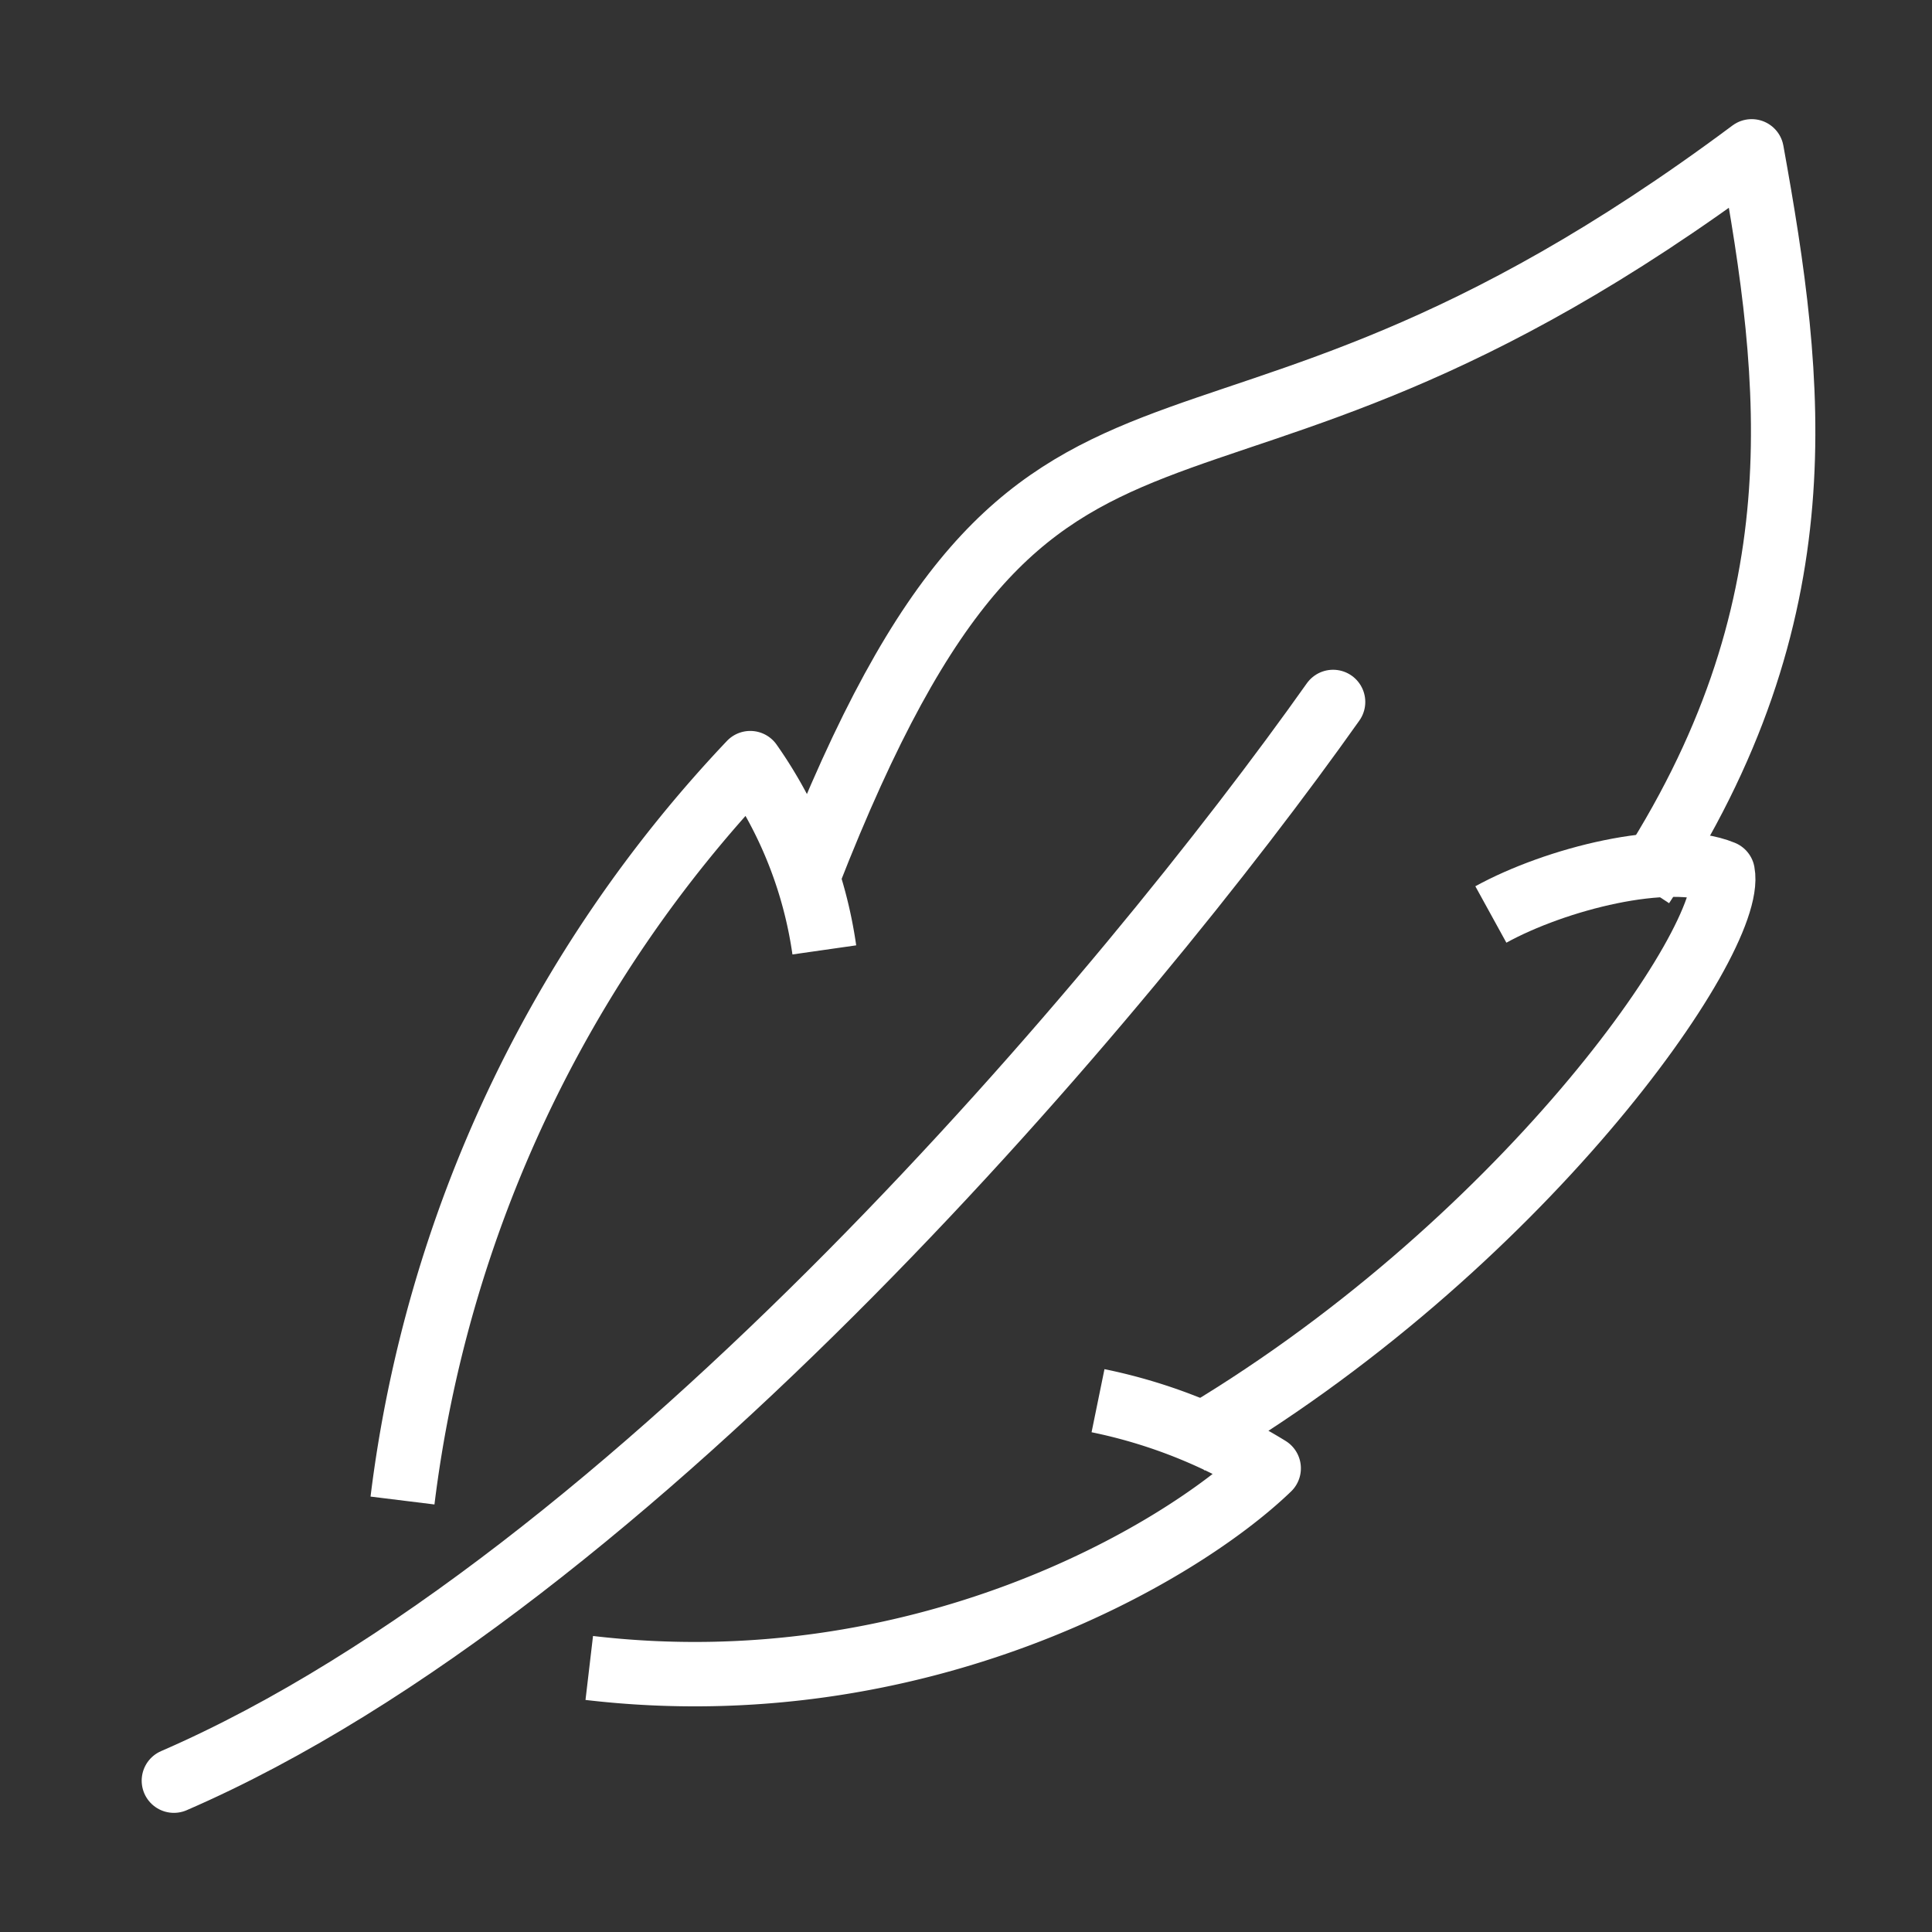 <?xml version="1.0" encoding="UTF-8"?> <svg xmlns="http://www.w3.org/2000/svg" id="Livello_1" data-name="Livello 1" viewBox="0 0 60 60"><rect x="0" y="0" width="60" height="60" fill="#333333" stroke="none"/><defs><style>.cls-1,.cls-2,.cls-3{fill:none;}.cls-1,.cls-2{stroke:#fff;stroke-linejoin:round;stroke-width:2px;}.cls-2{stroke-linecap:round;}</style></defs><path class="cls-1" d="M7,34.6A40.49,40.49,0,0,1,17.8,11.7a13.37,13.37,0,0,1,2.3,5.8" transform="translate(5.5 12)"></path><path class="cls-1" d="M28.6,31.5a16.33,16.33,0,0,1,5.3,2.1C31.1,36.3,23,41,12.8,39.8" transform="translate(5.5 12)"></path><path class="cls-1" d="M40.8,16.4c2-1.1,5.5-2,7.2-1.3.4,2.1-6.3,11.7-16.6,17.7" transform="translate(5.5 12)"></path><path class="cls-1" d="M19.6,15.2C26.9-3.5,31.2,5.9,48.9-7.3,50.2-.1,51.1,7,45.5,15.5" transform="translate(5.5 12)"></path><path class="cls-2" d="M35.9,9.8c-6.3,8.9-21.7,27.3-36,33.5" transform="translate(5.5 12)"></path><rect class="cls-3" width="60" height="60"></rect></svg> 
